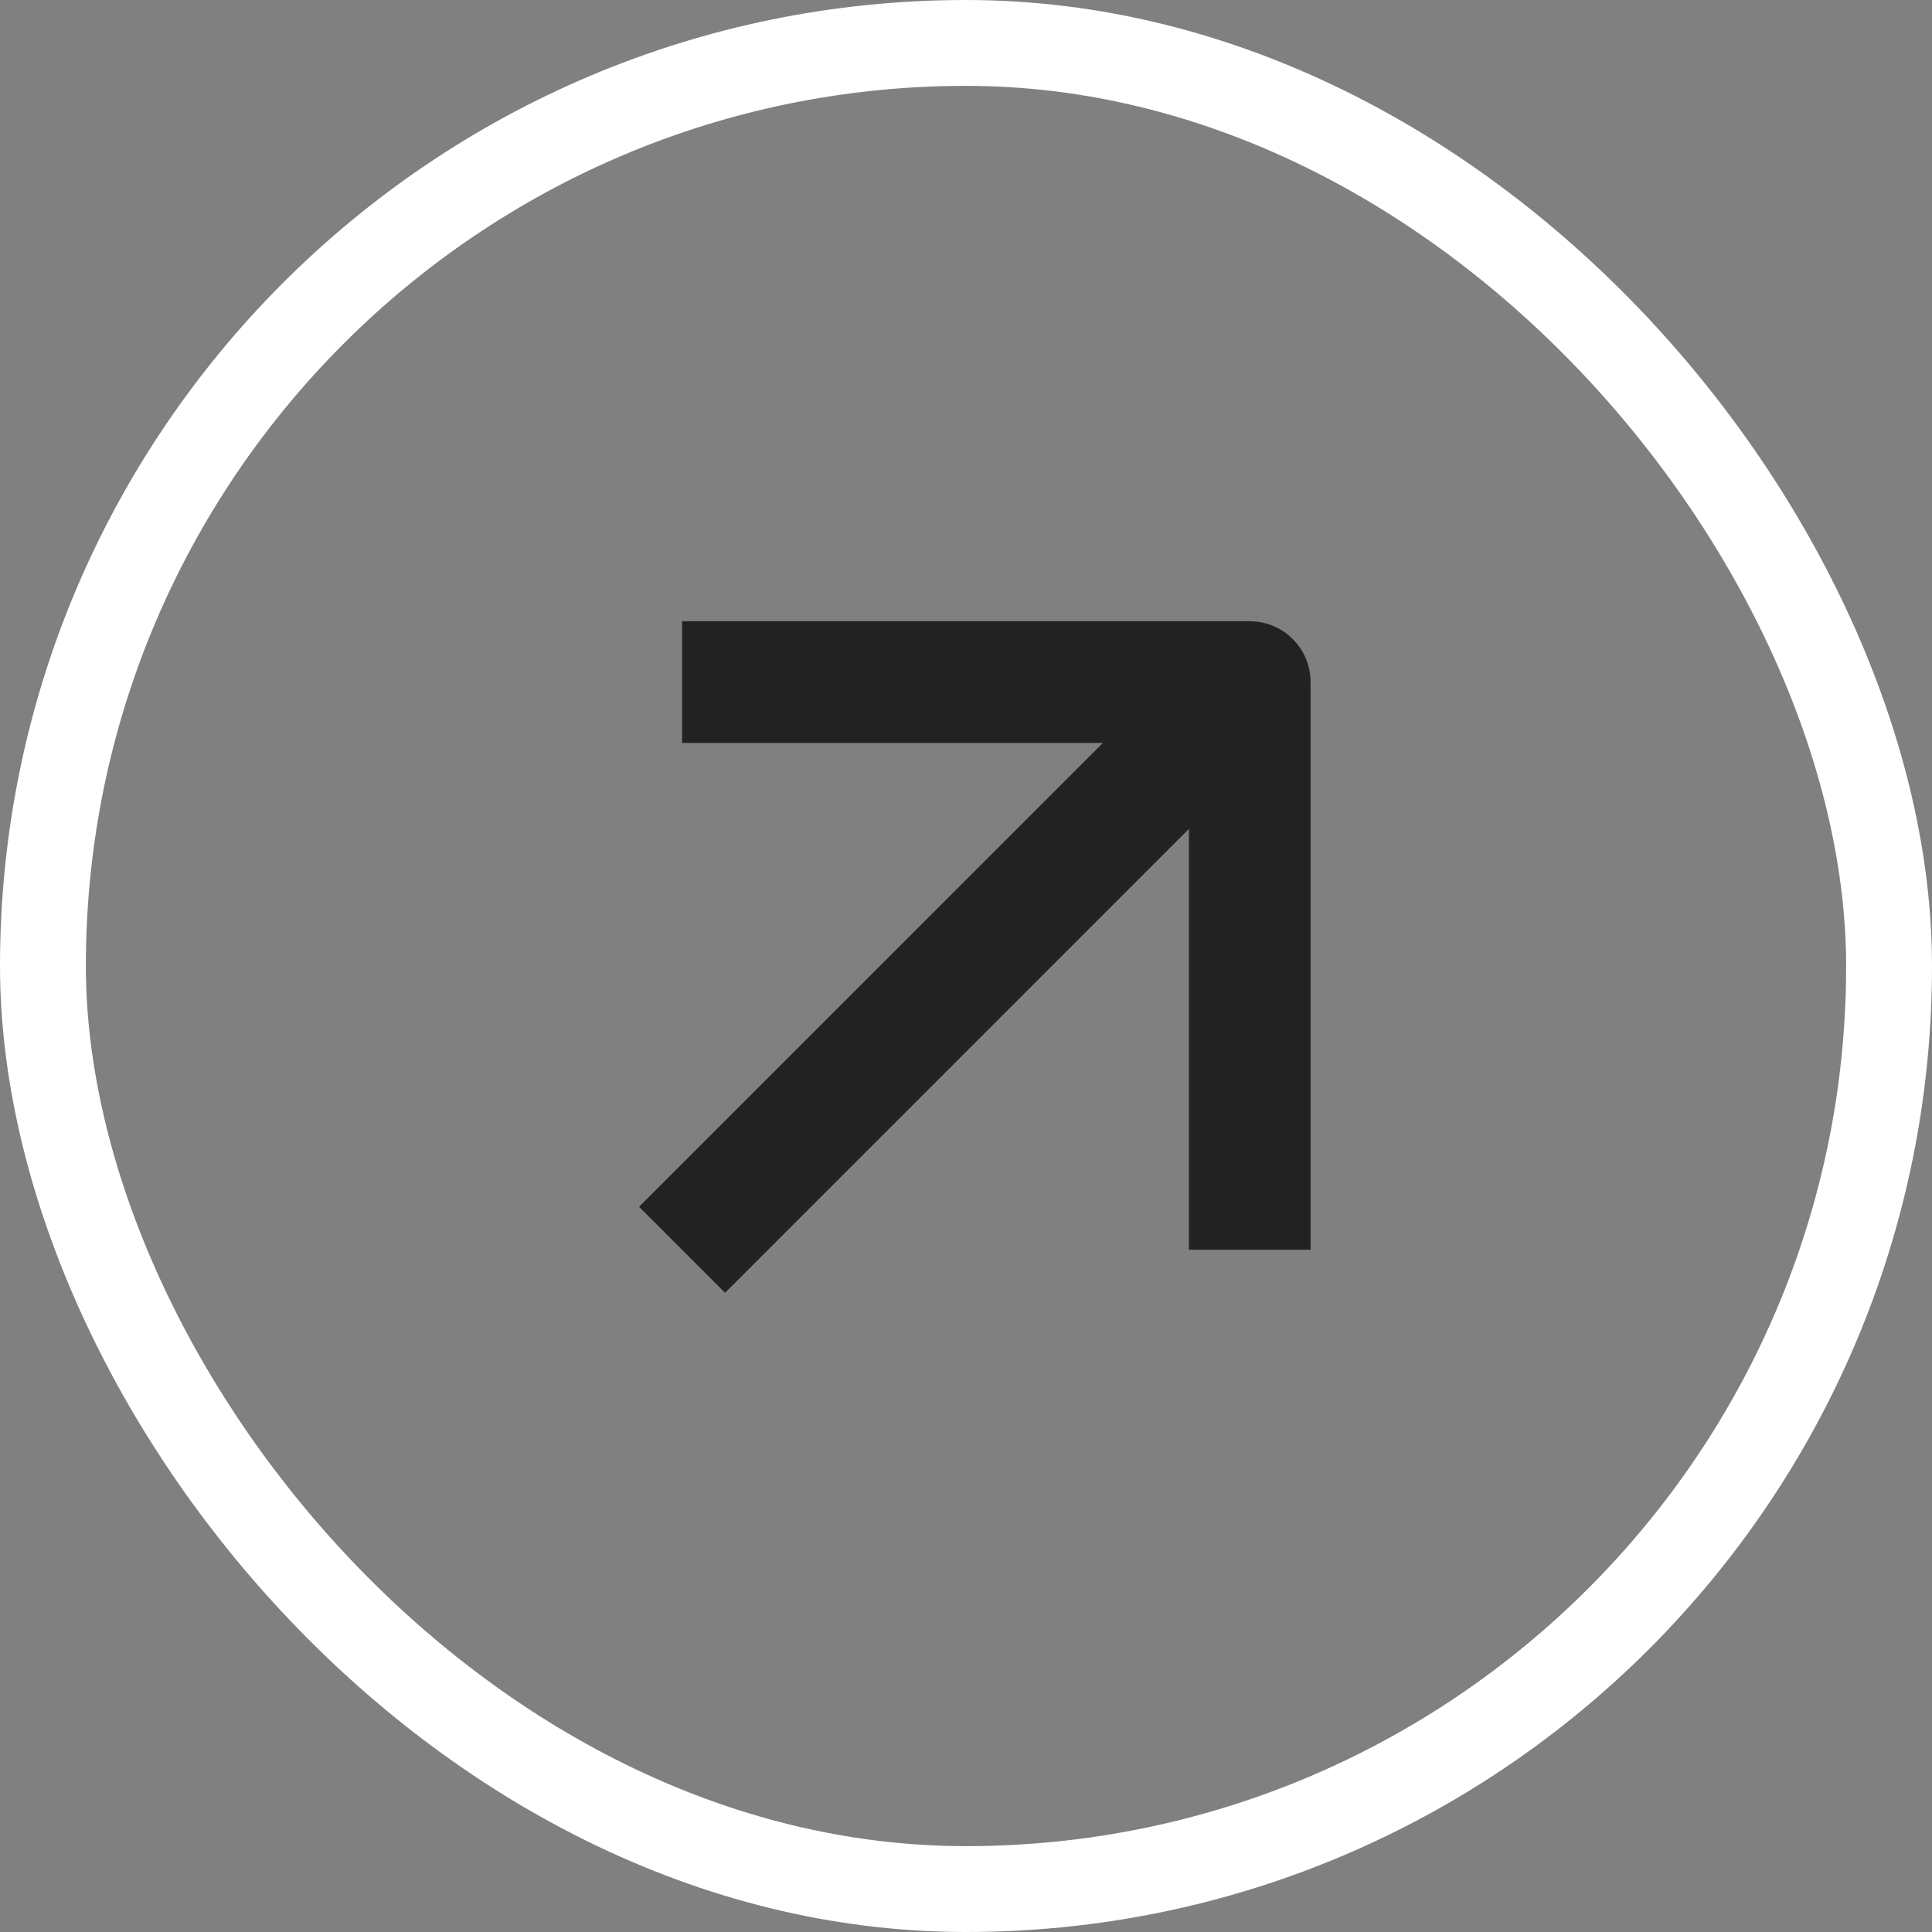 <svg width="50" height="50" viewBox="0 0 50 50" fill="none" xmlns="http://www.w3.org/2000/svg">
<rect x="0" y="0" width="50" height="50" fill="#808080" stroke="none"/>
<g clip-path="url(#clip0_886_9230)">
<g clip-path="url(#clip1_886_9230)">
<path fill-rule="evenodd" clip-rule="evenodd" d="M17.652 16.078H32.343C32.761 16.078 33.161 16.244 33.456 16.539C33.752 16.834 33.918 17.235 33.918 17.652V32.343H30.769V21.452L18.765 33.457L16.539 31.231L28.543 19.226H17.652V16.078Z" fill="#222222"/>
</g>
</g>
<rect x="1.111" y="1.111" width="47.778" height="47.778" rx="23.889" stroke="white" stroke-width="2.222"/>
<defs>
<clipPath id="clip0_886_9230">
<rect width="18.889" height="18.889" fill="white" transform="translate(15.555 15.555)"/>
</clipPath>
<clipPath id="clip1_886_9230">
<rect width="18.889" height="18.889" fill="white" transform="translate(15.555 15.555)"/>
</clipPath>
</defs>
</svg>
